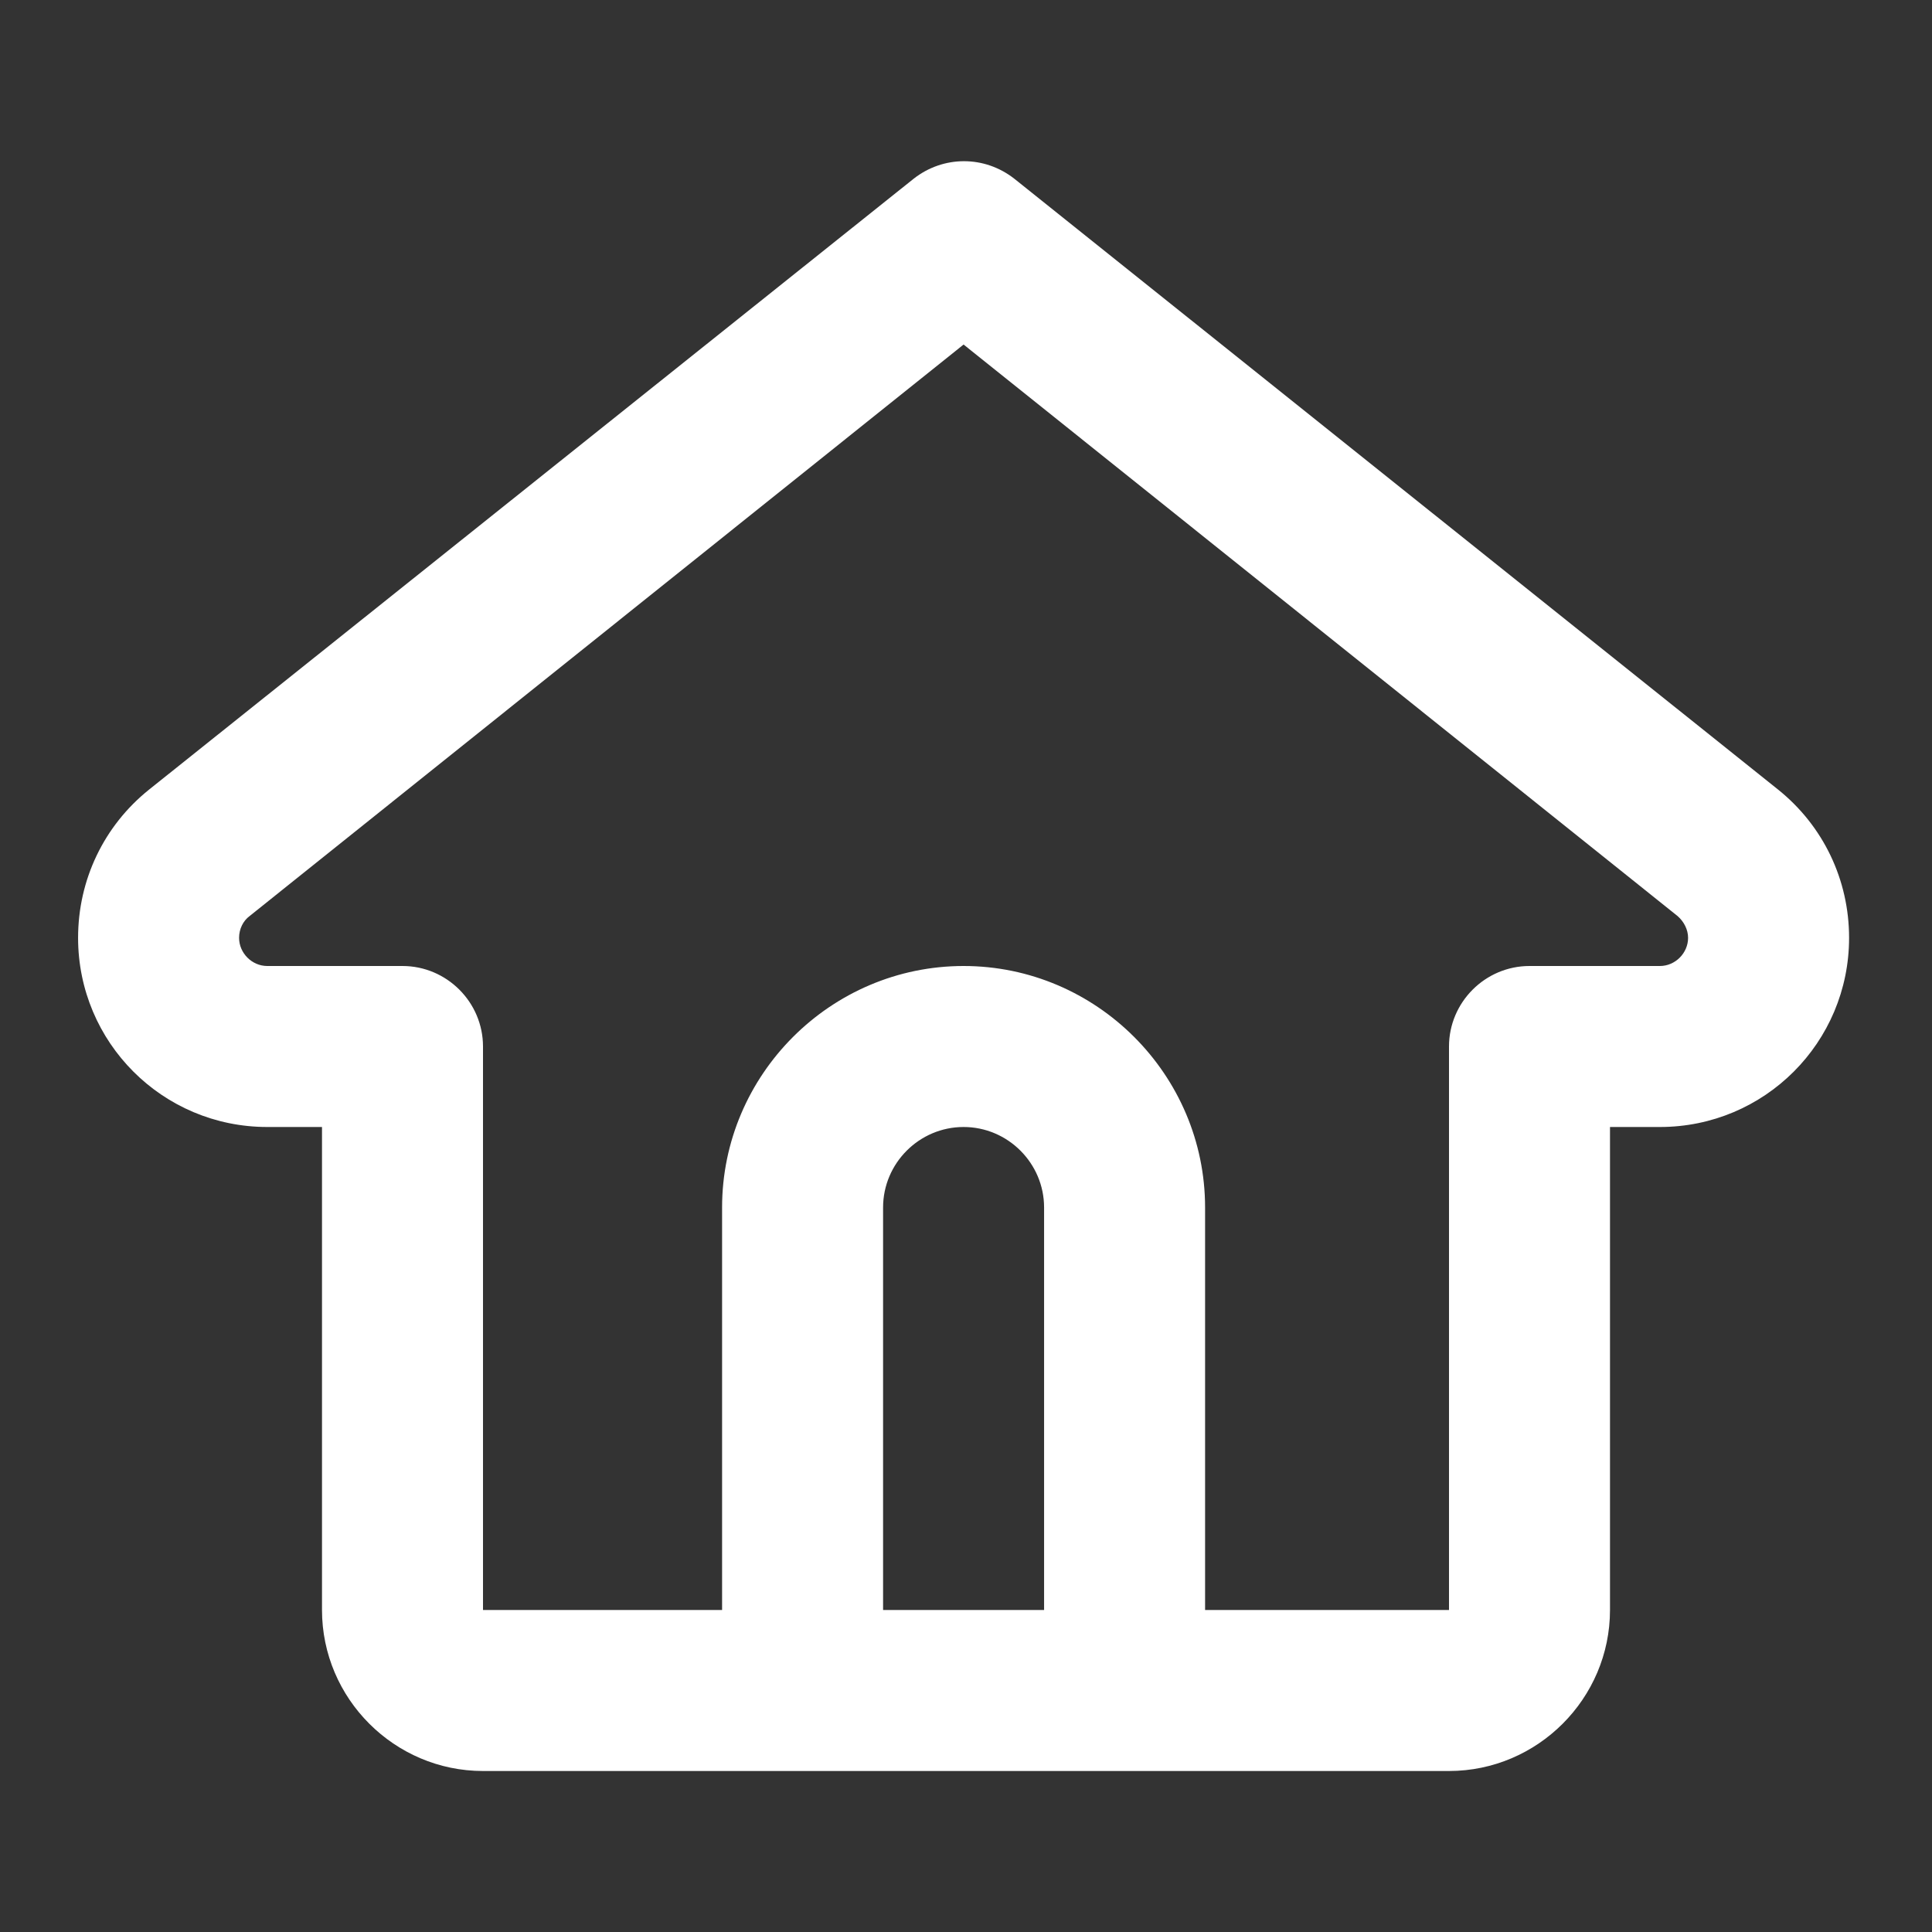 <?xml version="1.0" encoding="UTF-8"?>
<svg xmlns="http://www.w3.org/2000/svg" width="24" height="24" viewBox="0 0 24 24" fill="none">
  <rect x="0" y="0" width="24" height="24" fill="#333333" stroke="none"/>
  <g clip-path="url(#clip0_969_12333)">
    <path d="M22.09 9.81L12.6 2.22C12.23 1.93 11.72 1.93 11.35 2.22L1.85 9.81C1.29 10.26 0.97 10.93 0.97 11.65C0.97 12.95 2.02 14 3.32 14H4V20C4 21.1 4.9 22 6 22H9.97H13.97H18C19.1 22 20 21.1 20 20V14H20.62C21.92 14 22.97 12.95 22.97 11.65C22.97 10.93 22.65 10.26 22.09 9.81ZM12.97 20H10.97V15C10.97 14.45 11.42 14 11.97 14C12.52 14 12.97 14.45 12.97 15V20ZM20.62 12H19C18.45 12 18 12.45 18 13V20H14.97V15C14.97 13.35 13.62 12 11.97 12C10.32 12 8.97 13.35 8.97 15V20H6V13C6 12.45 5.55 12 5 12H3.32C3.13 12 2.97 11.84 2.97 11.65C2.97 11.54 3.02 11.44 3.1 11.38L11.97 4.28L20.84 11.38C20.92 11.45 20.97 11.55 20.97 11.65C20.97 11.84 20.81 12 20.62 12Z" fill="#FFFFFF"></path>
  </g>
  <defs>
    <clipPath id="clip0_969_12333">
      <rect width="24" height="24" fill="white"></rect>
    </clipPath>
  </defs>
</svg>
